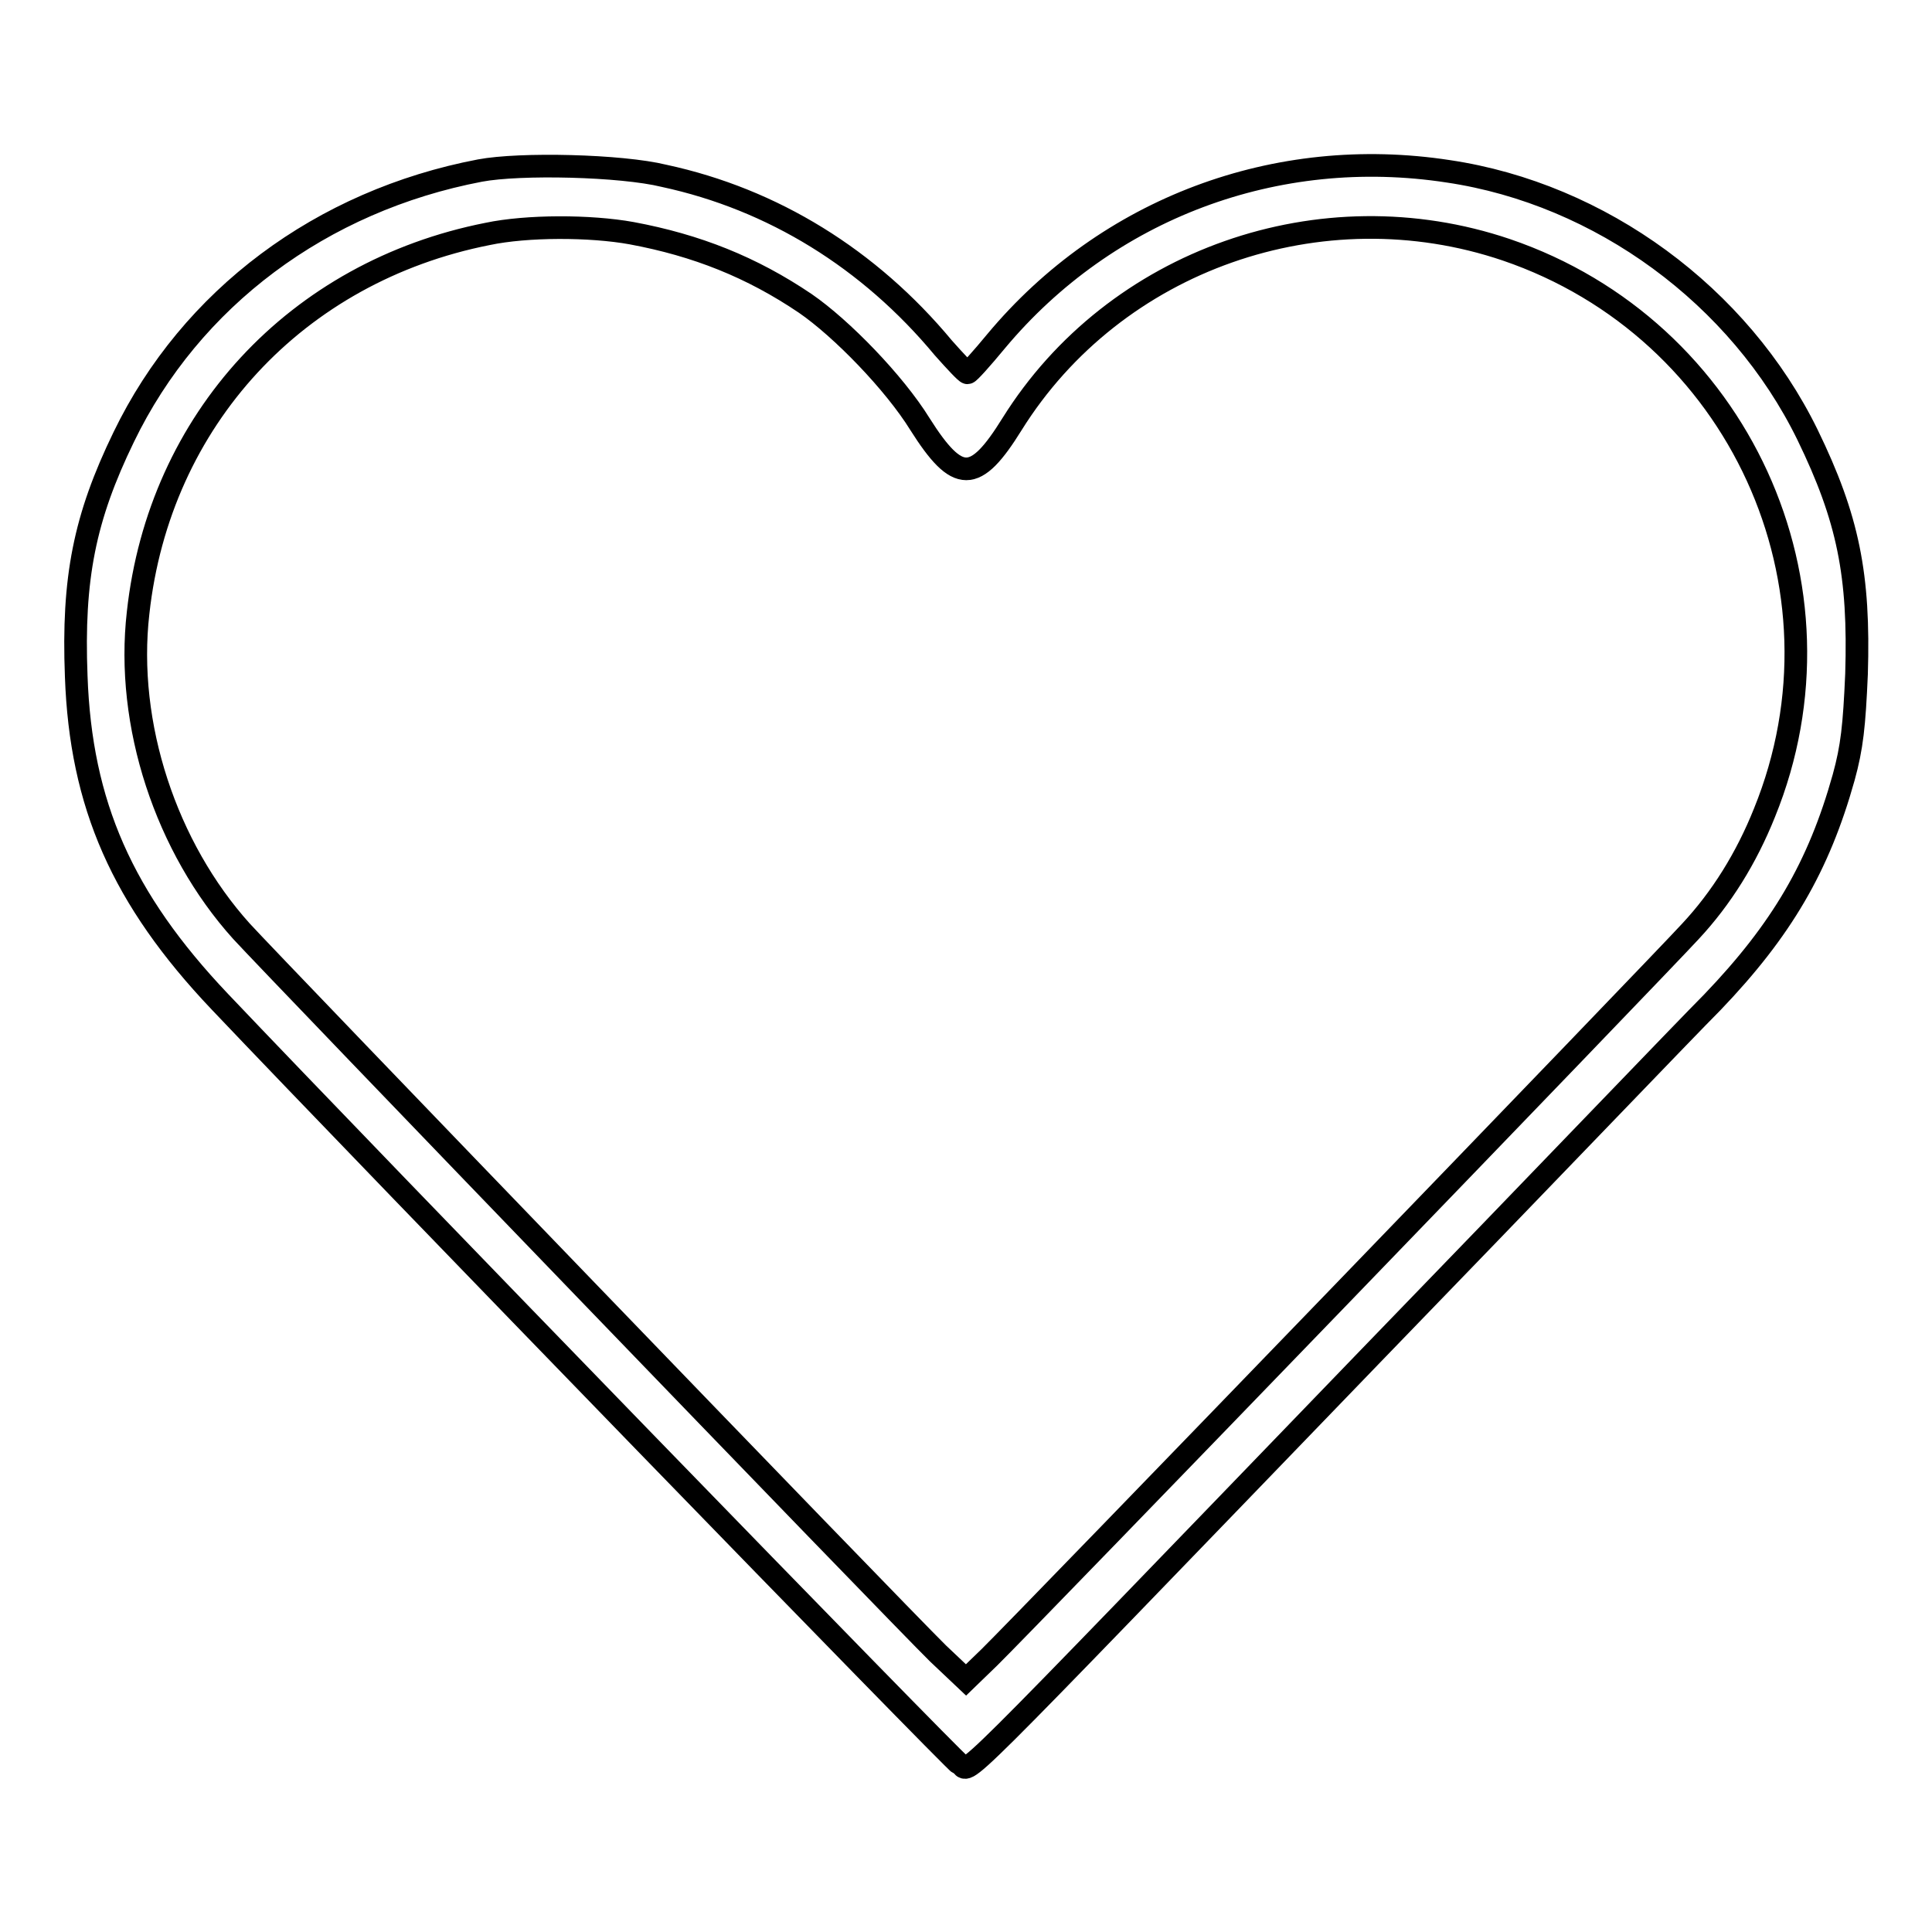 <?xml version="1.0" encoding="utf-8"?>
<!-- Svg Vector Icons : http://www.onlinewebfonts.com/icon -->
<!DOCTYPE svg PUBLIC "-//W3C//DTD SVG 1.1//EN" "http://www.w3.org/Graphics/SVG/1.1/DTD/svg11.dtd">
<svg version="1.1" xmlns="http://www.w3.org/2000/svg" xmlns:xlink="http://www.w3.org/1999/xlink" x="0px" y="0px" viewBox="0 0 256 256" enable-background="new 0 0 256 256" xml:space="preserve">
<g><g><g><path stroke-width="3" fill-opacity="0" stroke="#000000"  d="M63.6,22.6c-21,4-38.3,16.9-47.2,35.3c-5.2,10.7-6.8,18.7-6.3,31.7c0.6,17,6.1,29.5,19,43.1c20.4,21.5,97.4,100.8,98.1,101.1c1.7,0.7-3.4,5.8,54.3-54c21.7-22.4,42-43.6,45.4-47c9.2-9.6,14.1-18,17.4-29.8c1.1-4,1.4-6.8,1.7-13.7c0.4-13.1-1.1-20.6-6.5-31.7c-9-18.4-27.4-31.9-47.6-34.9c-22.8-3.5-45.2,4.9-59.9,22.5c-1.9,2.3-3.6,4.2-3.8,4.2c-0.2,0-1.6-1.5-3.2-3.3c-9.8-11.8-22.6-19.7-37-22.8C82.3,21.9,68.9,21.6,63.6,22.6z M83.7,30.9c8.6,1.6,15.9,4.5,23,9.3c4.8,3.3,11.8,10.5,15.2,16c5,7.9,7.3,7.9,12.2,0c13.6-21.8,41-31.4,65.5-23.1c30.8,10.5,46.4,44.6,34.2,74.6c-2.4,6-5.7,11.3-9.8,15.7c-4.1,4.5-88.2,91.6-92.9,96.2l-3.1,3l-3.7-3.5c-5.4-5.3-88.1-91.1-92.3-95.7C22,112.3,16.6,96,18.3,81.2C21.1,55.6,39.3,36,64.6,31C69.8,29.9,78.2,29.9,83.7,30.9z"/></g></g></g>
</svg>